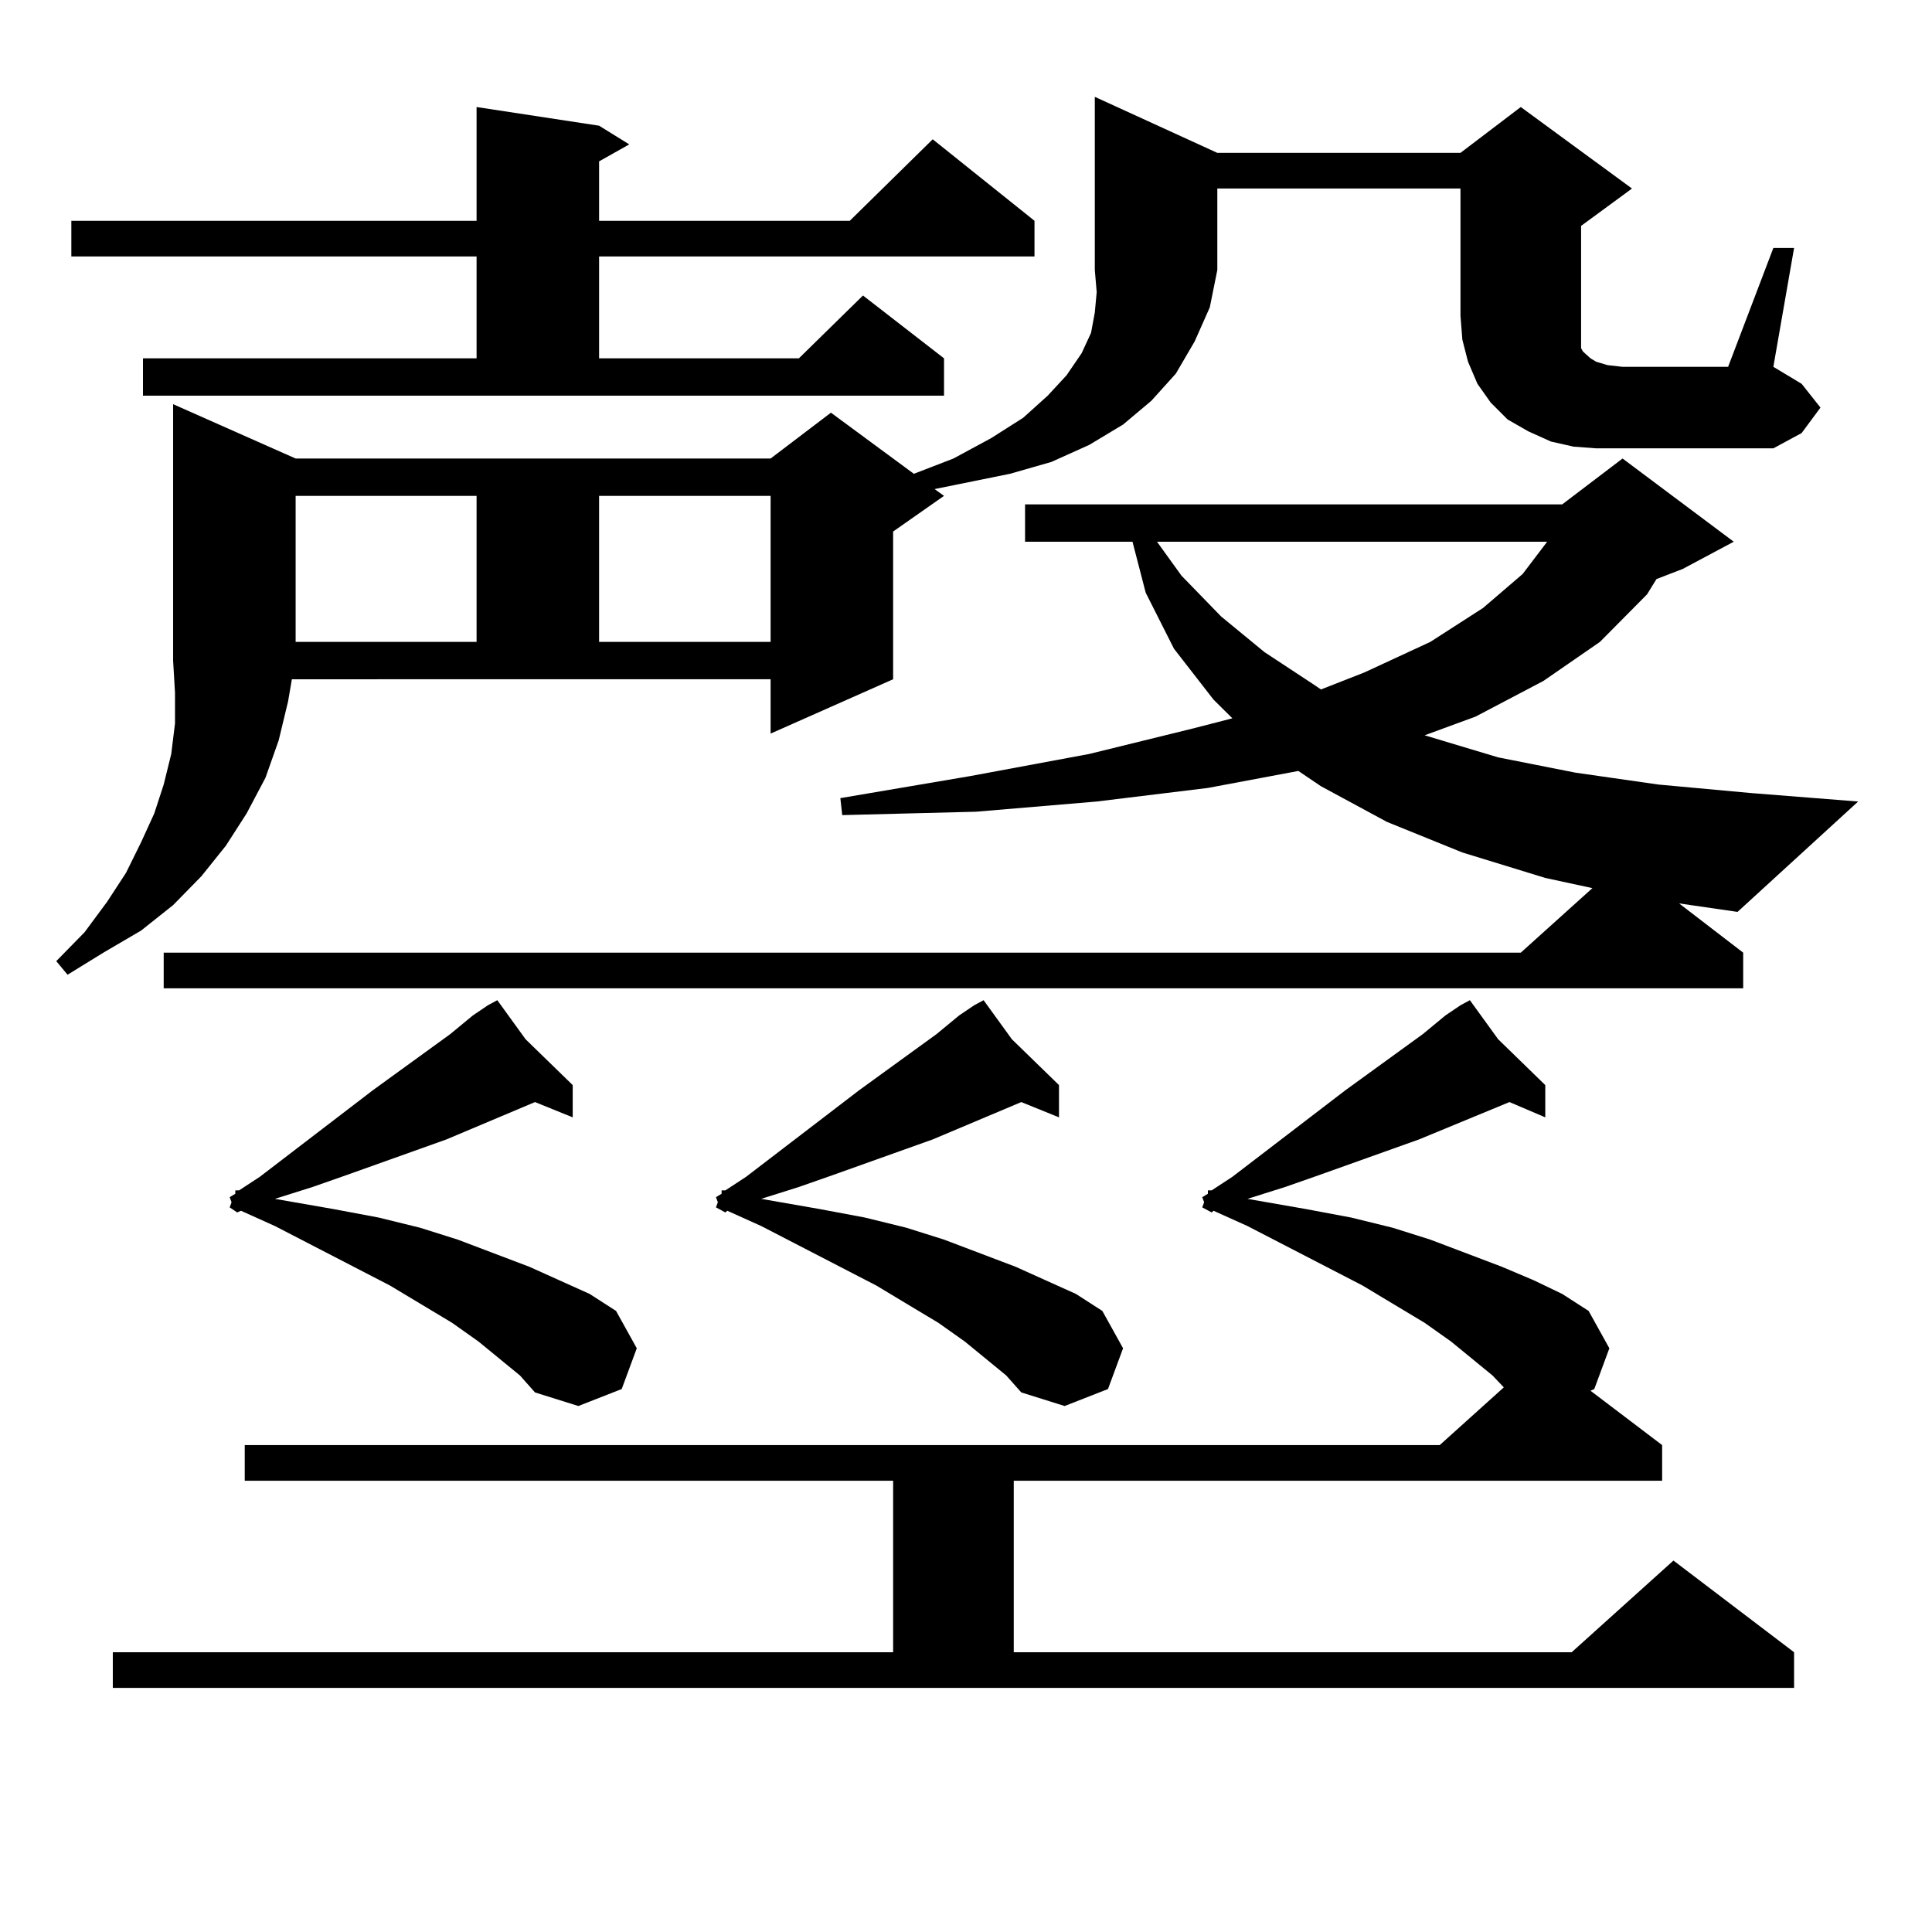 <?xml version="1.0" encoding="utf-8"?>
<!-- Generator: Adobe Illustrator 16.0.0, SVG Export Plug-In . SVG Version: 6.00 Build 0)  -->
<!DOCTYPE svg PUBLIC "-//W3C//DTD SVG 1.1//EN" "http://www.w3.org/Graphics/SVG/1.1/DTD/svg11.dtd">
<svg version="1.1" id="图层_1" xmlns="http://www.w3.org/2000/svg" xmlns:xlink="http://www.w3.org/1999/xlink" x="0px" y="0px"
	 width="1000px" height="1000px" viewBox="0 0 1000 1000" enable-background="new 0 0 1000 1000" xml:space="preserve">
<path d="M149.118,363.012l-4.878,20.215l-6.829,19.336l-9.756,18.457l-10.731,16.699l-12.683,15.82L89.607,468.48l-16.585,13.184
	L53.511,493.09l-18.536,11.426l-5.854-7.031l14.634-14.941l11.707-15.82l9.756-14.941l7.805-15.82l6.829-14.941l4.878-14.941
	l3.902-15.82l1.951-15.82v-15.82l-0.976-16.699V209.203l63.413,28.125h245.848l31.219-23.73l42.926,31.641l20.487-7.91
	l19.512-10.547l16.585-10.547l12.683-11.426l9.756-10.547l7.805-11.426l4.878-10.547l1.951-10.547l0.976-10.547l-0.976-11.426
	V50.121l63.413,29.004h125.851l31.219-23.73l57.56,42.188l-26.341,19.336V163.5v6.152v4.395v3.516v2.637l0.976,1.758l0.976,0.879
	l2.927,2.637l2.927,1.758l5.854,1.758l7.805,0.879h54.633l23.414-61.523h10.731l-10.731,61.523l14.634,8.789l9.756,12.305
	l-9.756,13.184l-14.634,7.91h-91.705l-11.707-0.879l-11.707-2.637l-11.707-5.273l-10.731-6.152l-8.78-8.789l-6.829-9.668
	l-4.878-11.426l-2.927-11.426l-0.976-12.305V97.582H630.082v42.188l-3.902,19.336l-7.805,17.578l-9.756,16.699l-12.683,14.063
	l-14.634,12.305l-17.561,10.547l-19.512,8.789l-21.463,6.152l-39.023,7.91l4.878,3.516l-26.341,18.457v76.465l-63.413,28.125
	v-28.125H151.069L149.118,363.012z M73.998,185.473h172.679v-52.734H36.926v-18.457h209.751V55.395l63.413,9.668l15.609,9.668
	L310.09,83.52v30.762h129.753l42.926-42.188l52.682,42.188v18.457H310.09v52.734h103.412l33.17-32.52l41.95,32.52v19.336H73.998
	V185.473z M627.155,627.563l-4.878-2.637l0.976-2.637l-0.976-2.637l2.927-1.758v-1.758h1.951l10.731-7.031l58.535-44.824
	l39.999-29.004l11.707-9.668l7.805-5.273l4.878-2.637l14.634,20.215l24.39,23.73v16.699l-18.536-7.91L734.47,589.77l-51.706,18.457
	l-17.561,6.152l-19.512,6.152l30.243,5.273l23.414,4.395l21.463,5.273l19.512,6.152l37.072,14.063l16.585,7.031l14.634,7.031
	l13.658,8.789l10.731,19.336l-7.805,21.094l-1.951,0.879l37.072,28.125v18.457H524.719v88.77h288.773l52.682-47.461l62.438,47.461
	v18.457H58.389v-18.457h403.893v-88.77H126.68v-18.457h618.521l33.17-29.883l-5.854-6.152l-21.463-17.578l-13.658-9.668
	l-32.194-19.336l-59.511-30.762l-17.561-7.91L627.155,627.563z M902.271,493.09v18.457H84.729V493.09h702.422l37.072-33.398
	l-24.39-5.273l-42.926-13.184l-39.023-15.82l-34.146-18.457l-11.707-7.91l-46.828,8.789l-57.56,7.031l-62.438,5.273l-69.267,1.758
	l-0.976-8.789l67.315-11.426l61.462-11.426l53.657-13.184l20.487-5.273l-9.756-9.668l-20.487-26.367l-14.634-29.004l-6.829-26.367
	h-55.608v-19.336h278.042l31.219-23.73l57.56,43.066l-26.341,14.063l-13.658,5.273l-4.878,7.91l-24.39,24.609l-29.268,20.215
	l-35.121,18.457l-26.341,9.668l38.048,11.426l39.999,7.91l42.926,6.152l47.804,4.395l55.608,4.395l-62.438,57.129l-30.243-4.395
	L902.271,493.09z M122.777,627.563l-3.902-2.637l0.976-2.637l-0.976-2.637l2.927-1.758v-1.758h1.951l10.731-7.031l58.535-44.824
	l39.999-29.004l11.707-9.668l7.805-5.273v-0.879v0.879l4.878-2.637l14.634,20.215l24.39,23.73v16.699l-19.512-7.91l-45.853,19.336
	l-51.706,18.457l-17.561,6.152l-19.512,6.152l30.243,5.273l23.414,4.395l21.463,5.273l19.512,6.152l37.072,14.063l15.609,7.031
	l15.609,7.031l13.658,8.789l10.731,19.336l-7.805,21.094l-22.438,8.789l-22.438-7.031l-7.805-8.789l-21.463-17.578l-13.658-9.668
	L201.8,665.355l-59.511-30.762l-17.561-7.91L122.777,627.563z M153.021,256.664v75.586h93.656v-75.586H153.021z M310.09,256.664
	v75.586h88.778v-75.586H310.09z M375.454,627.563l-4.878-2.637l0.976-2.637l-0.976-2.637l2.927-1.758v-1.758h1.951l10.731-7.031
	l58.535-44.824l39.999-29.004l11.707-9.668l7.805-5.273v-0.879v0.879l4.878-2.637l14.634,20.215l24.39,23.73v16.699l-19.512-7.91
	l-45.853,19.336l-51.706,18.457l-17.561,6.152l-19.512,6.152l30.243,5.273l23.414,4.395l21.463,5.273l19.512,6.152l37.072,14.063
	l15.609,7.031l15.609,7.031l13.658,8.789l10.731,19.336l-7.805,21.094l-22.438,8.789l-22.438-7.031l-7.805-8.789l-21.463-17.578
	l-13.658-9.668l-32.194-19.336l-59.511-30.762l-17.561-7.91L375.454,627.563z M598.863,280.395l12.683,17.578l20.487,21.094
	l22.438,18.457l25.365,16.699l3.902,2.637l22.438-8.789l34.146-15.82l27.316-17.578l20.487-17.578l12.683-16.699H598.863z"/>
</svg>
